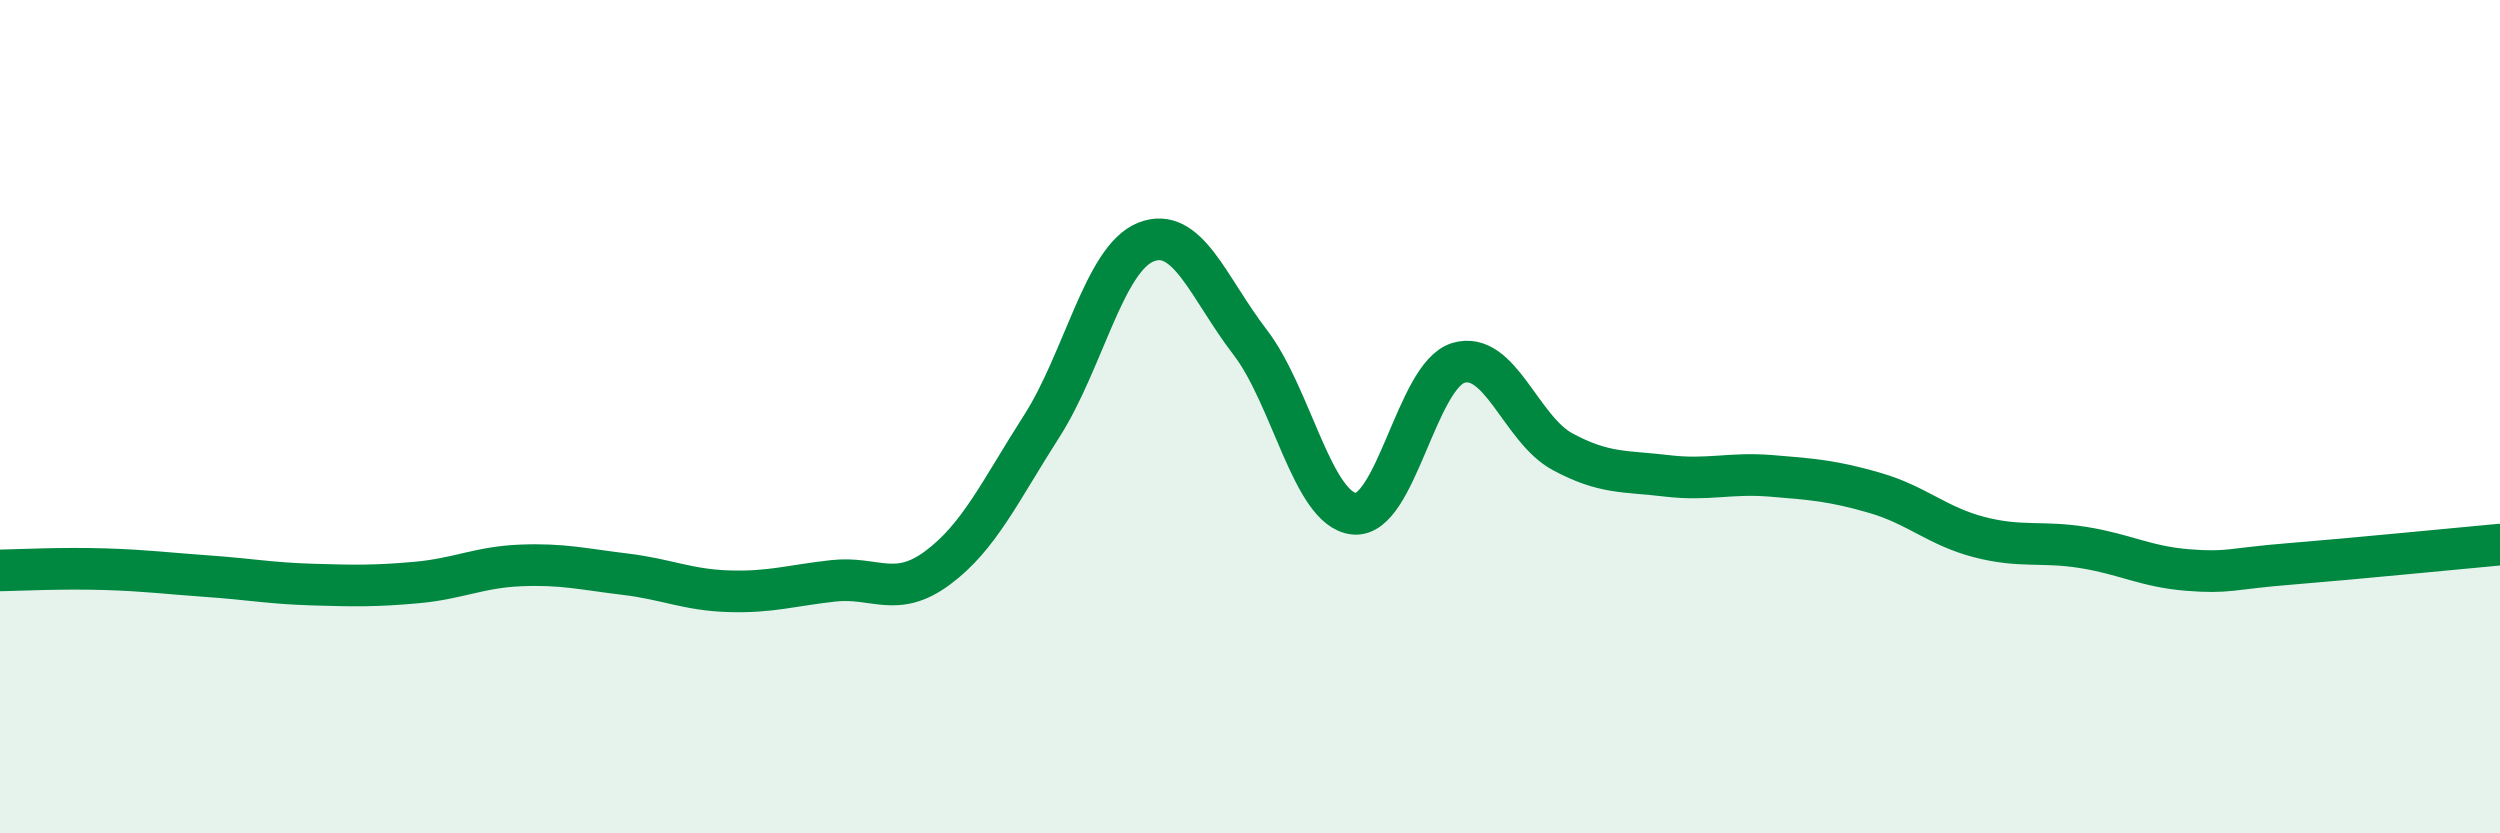 
    <svg width="60" height="20" viewBox="0 0 60 20" xmlns="http://www.w3.org/2000/svg">
      <path
        d="M 0,13.69 C 0.5,13.68 1.5,13.63 2.5,13.66 C 3.5,13.69 4,13.76 5,13.83 C 6,13.9 6.5,14 7.5,14.03 C 8.5,14.06 9,14.07 10,13.98 C 11,13.89 11.5,13.61 12.5,13.57 C 13.5,13.53 14,13.66 15,13.78 C 16,13.9 16.5,14.16 17.5,14.19 C 18.5,14.22 19,14.05 20,13.94 C 21,13.83 21.5,14.37 22.5,13.63 C 23.5,12.89 24,11.79 25,10.23 C 26,8.67 26.5,6.21 27.5,5.81 C 28.5,5.41 29,6.91 30,8.21 C 31,9.51 31.5,12.23 32.5,12.33 C 33.5,12.43 34,9.01 35,8.71 C 36,8.41 36.5,10.3 37.5,10.84 C 38.5,11.38 39,11.3 40,11.42 C 41,11.54 41.5,11.34 42.5,11.42 C 43.5,11.5 44,11.54 45,11.83 C 46,12.12 46.5,12.63 47.5,12.89 C 48.5,13.15 49,12.98 50,13.14 C 51,13.3 51.5,13.6 52.5,13.68 C 53.5,13.76 53.5,13.65 55,13.53 C 56.5,13.41 59,13.16 60,13.07L60 20L0 20Z"
        fill="#008740"
        opacity="0.1"
        stroke-linecap="round"
        stroke-linejoin="round"
      />
      <path
        d="M 0,13.69 C 0.5,13.68 1.5,13.63 2.5,13.66 C 3.5,13.69 4,13.76 5,13.83 C 6,13.9 6.5,14 7.5,14.03 C 8.5,14.06 9,14.07 10,13.98 C 11,13.89 11.5,13.61 12.5,13.57 C 13.5,13.53 14,13.66 15,13.78 C 16,13.9 16.5,14.16 17.5,14.19 C 18.5,14.22 19,14.05 20,13.94 C 21,13.83 21.5,14.37 22.5,13.63 C 23.5,12.89 24,11.79 25,10.23 C 26,8.67 26.5,6.21 27.5,5.81 C 28.5,5.41 29,6.91 30,8.21 C 31,9.51 31.5,12.23 32.5,12.33 C 33.5,12.43 34,9.01 35,8.71 C 36,8.41 36.5,10.3 37.5,10.84 C 38.5,11.38 39,11.3 40,11.42 C 41,11.54 41.5,11.34 42.5,11.42 C 43.5,11.5 44,11.54 45,11.83 C 46,12.12 46.5,12.63 47.5,12.89 C 48.5,13.15 49,12.98 50,13.14 C 51,13.3 51.5,13.6 52.5,13.68 C 53.5,13.76 53.5,13.65 55,13.53 C 56.5,13.41 59,13.16 60,13.07"
        stroke="#008740"
        stroke-width="1"
        fill="none"
        stroke-linecap="round"
        stroke-linejoin="round"
      />
    </svg>
  